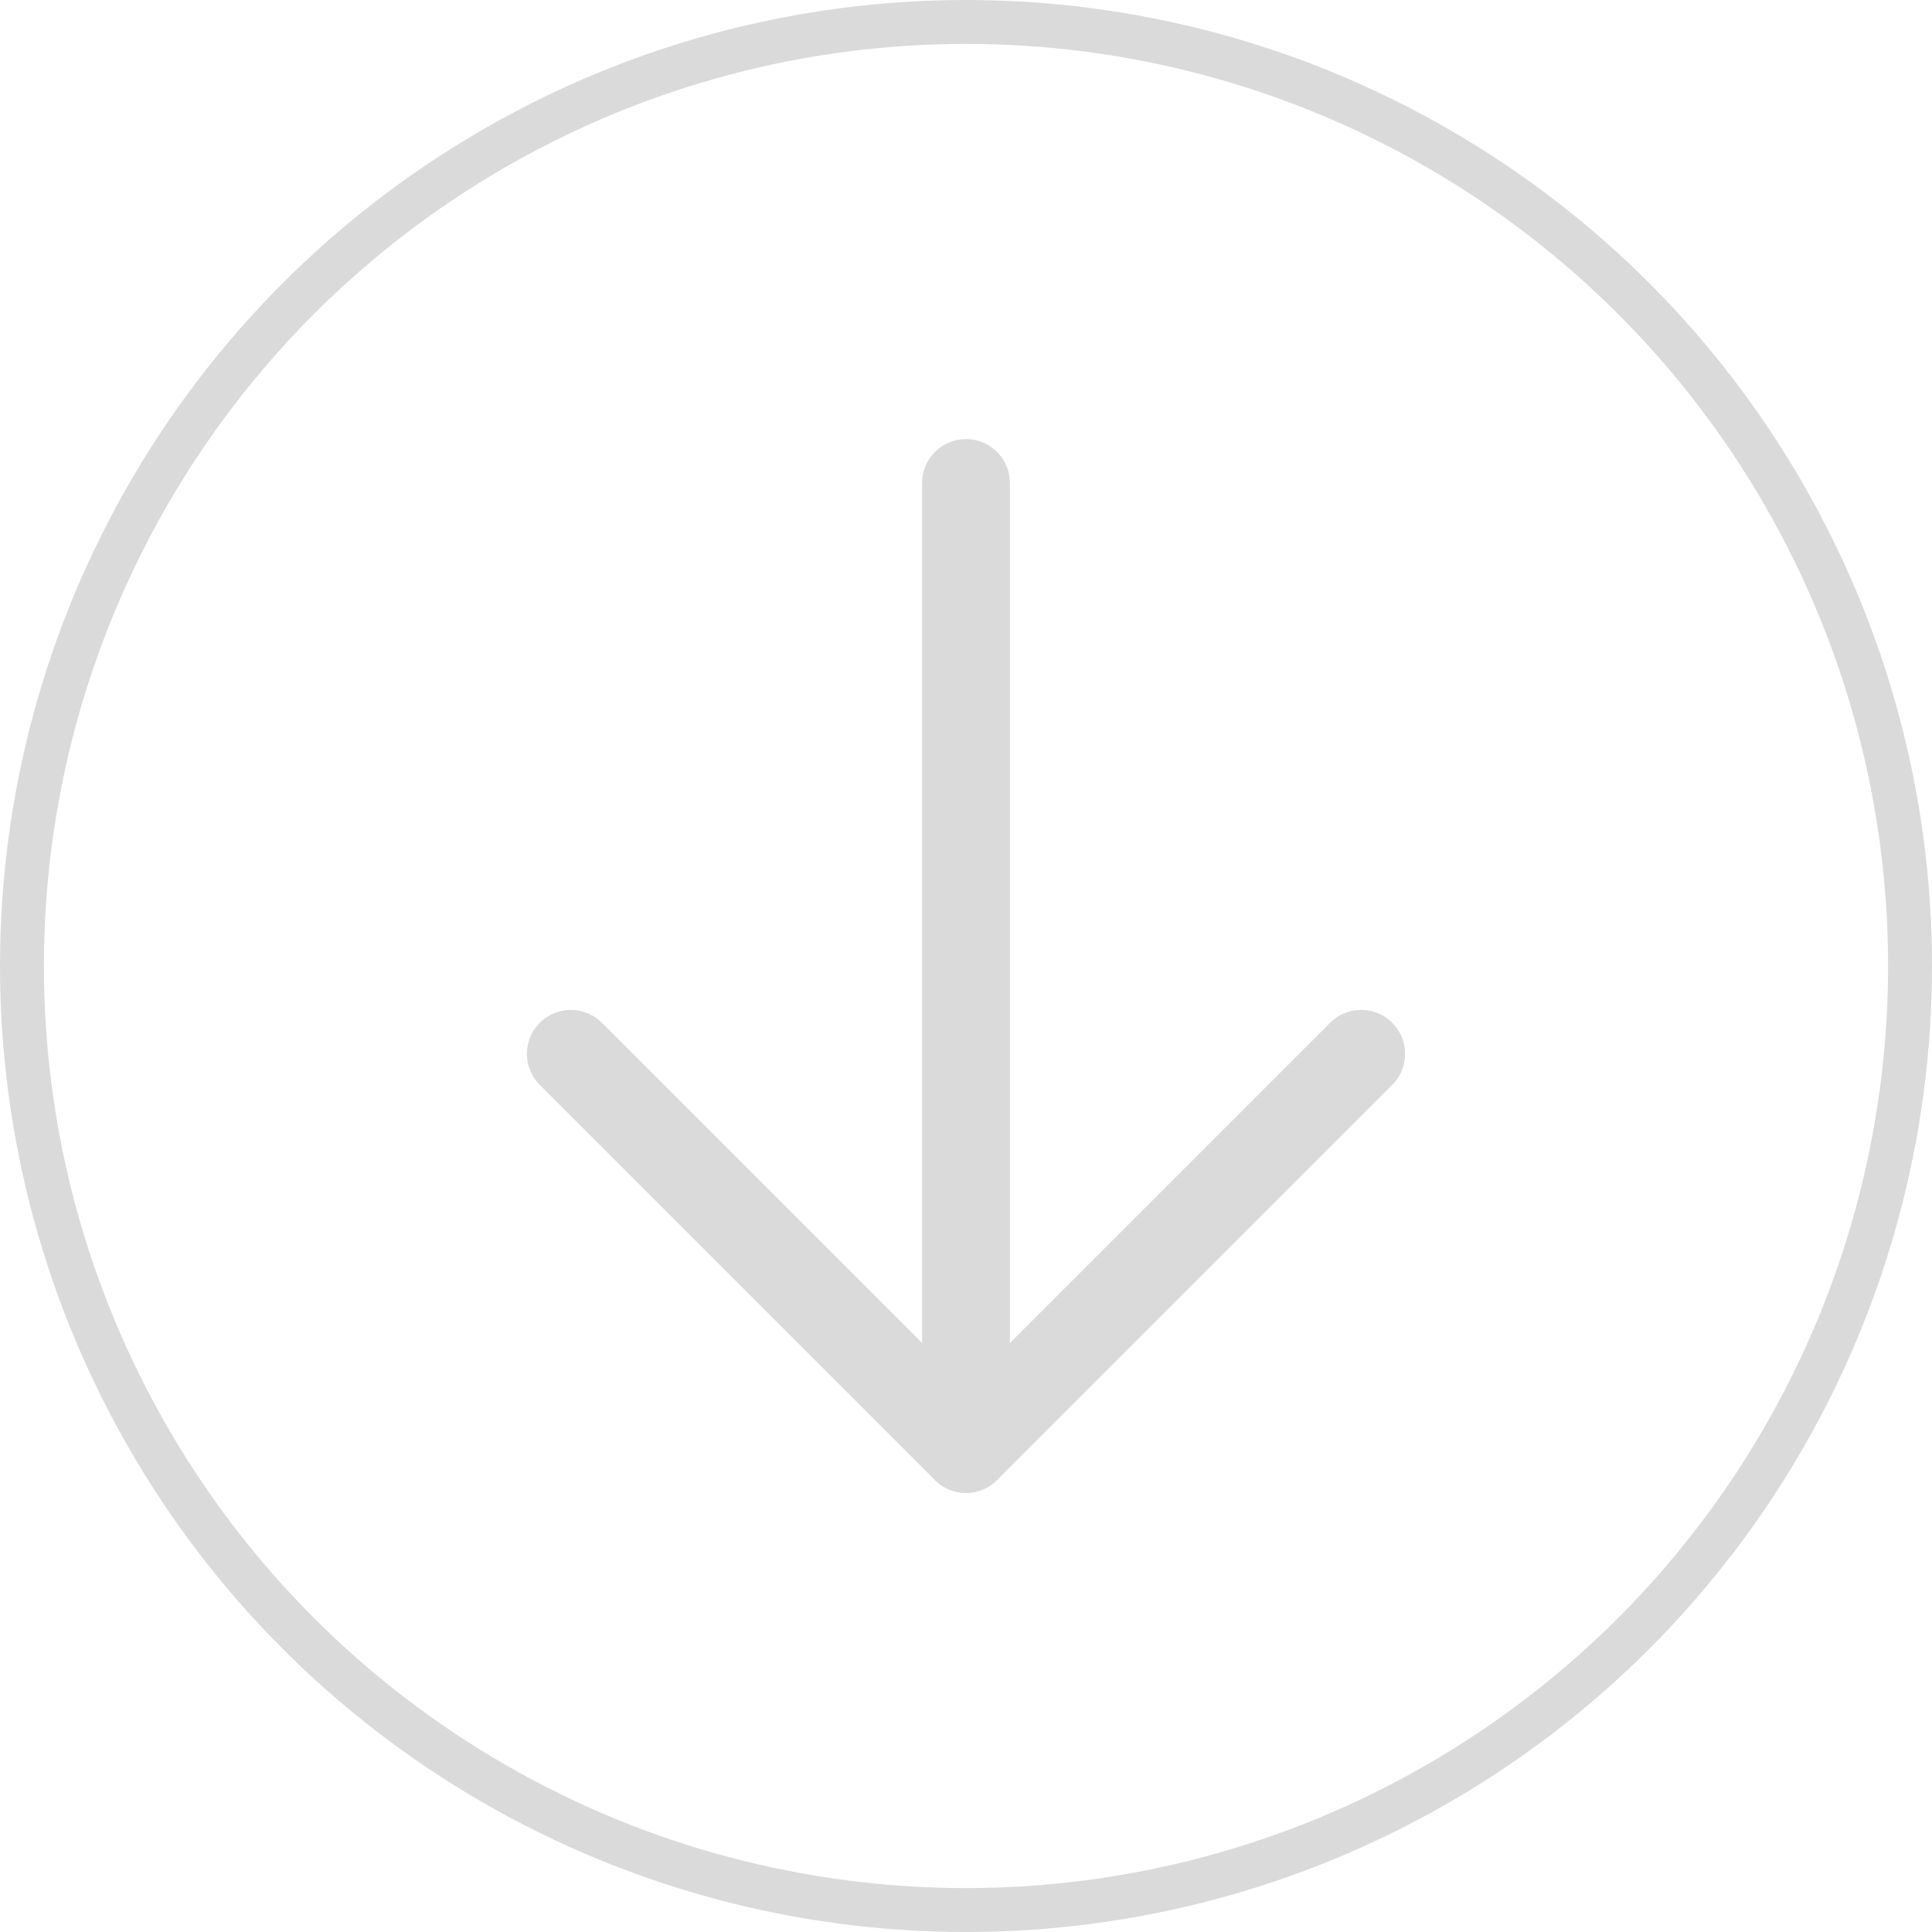 <svg width="44" height="44" viewBox="0 0 44 44" fill="none" xmlns="http://www.w3.org/2000/svg">
<g clip-path="url(#clip0_5_54)">
<path d="M22 11V33" stroke="#DADADA" stroke-width="2" stroke-linecap="round" stroke-linejoin="round"/>
<path d="M13 24L22 33L31 24" stroke="#DADADA" stroke-width="2" stroke-linecap="round" stroke-linejoin="round"/>
</g>
<circle cx="22" cy="22" r="21.5" stroke="#DADADA"/>
<defs>
<clipPath id="clip0_5_54">
<rect width="32" height="32" fill="white" transform="translate(6 6)"/>
</clipPath>
</defs>
</svg>
